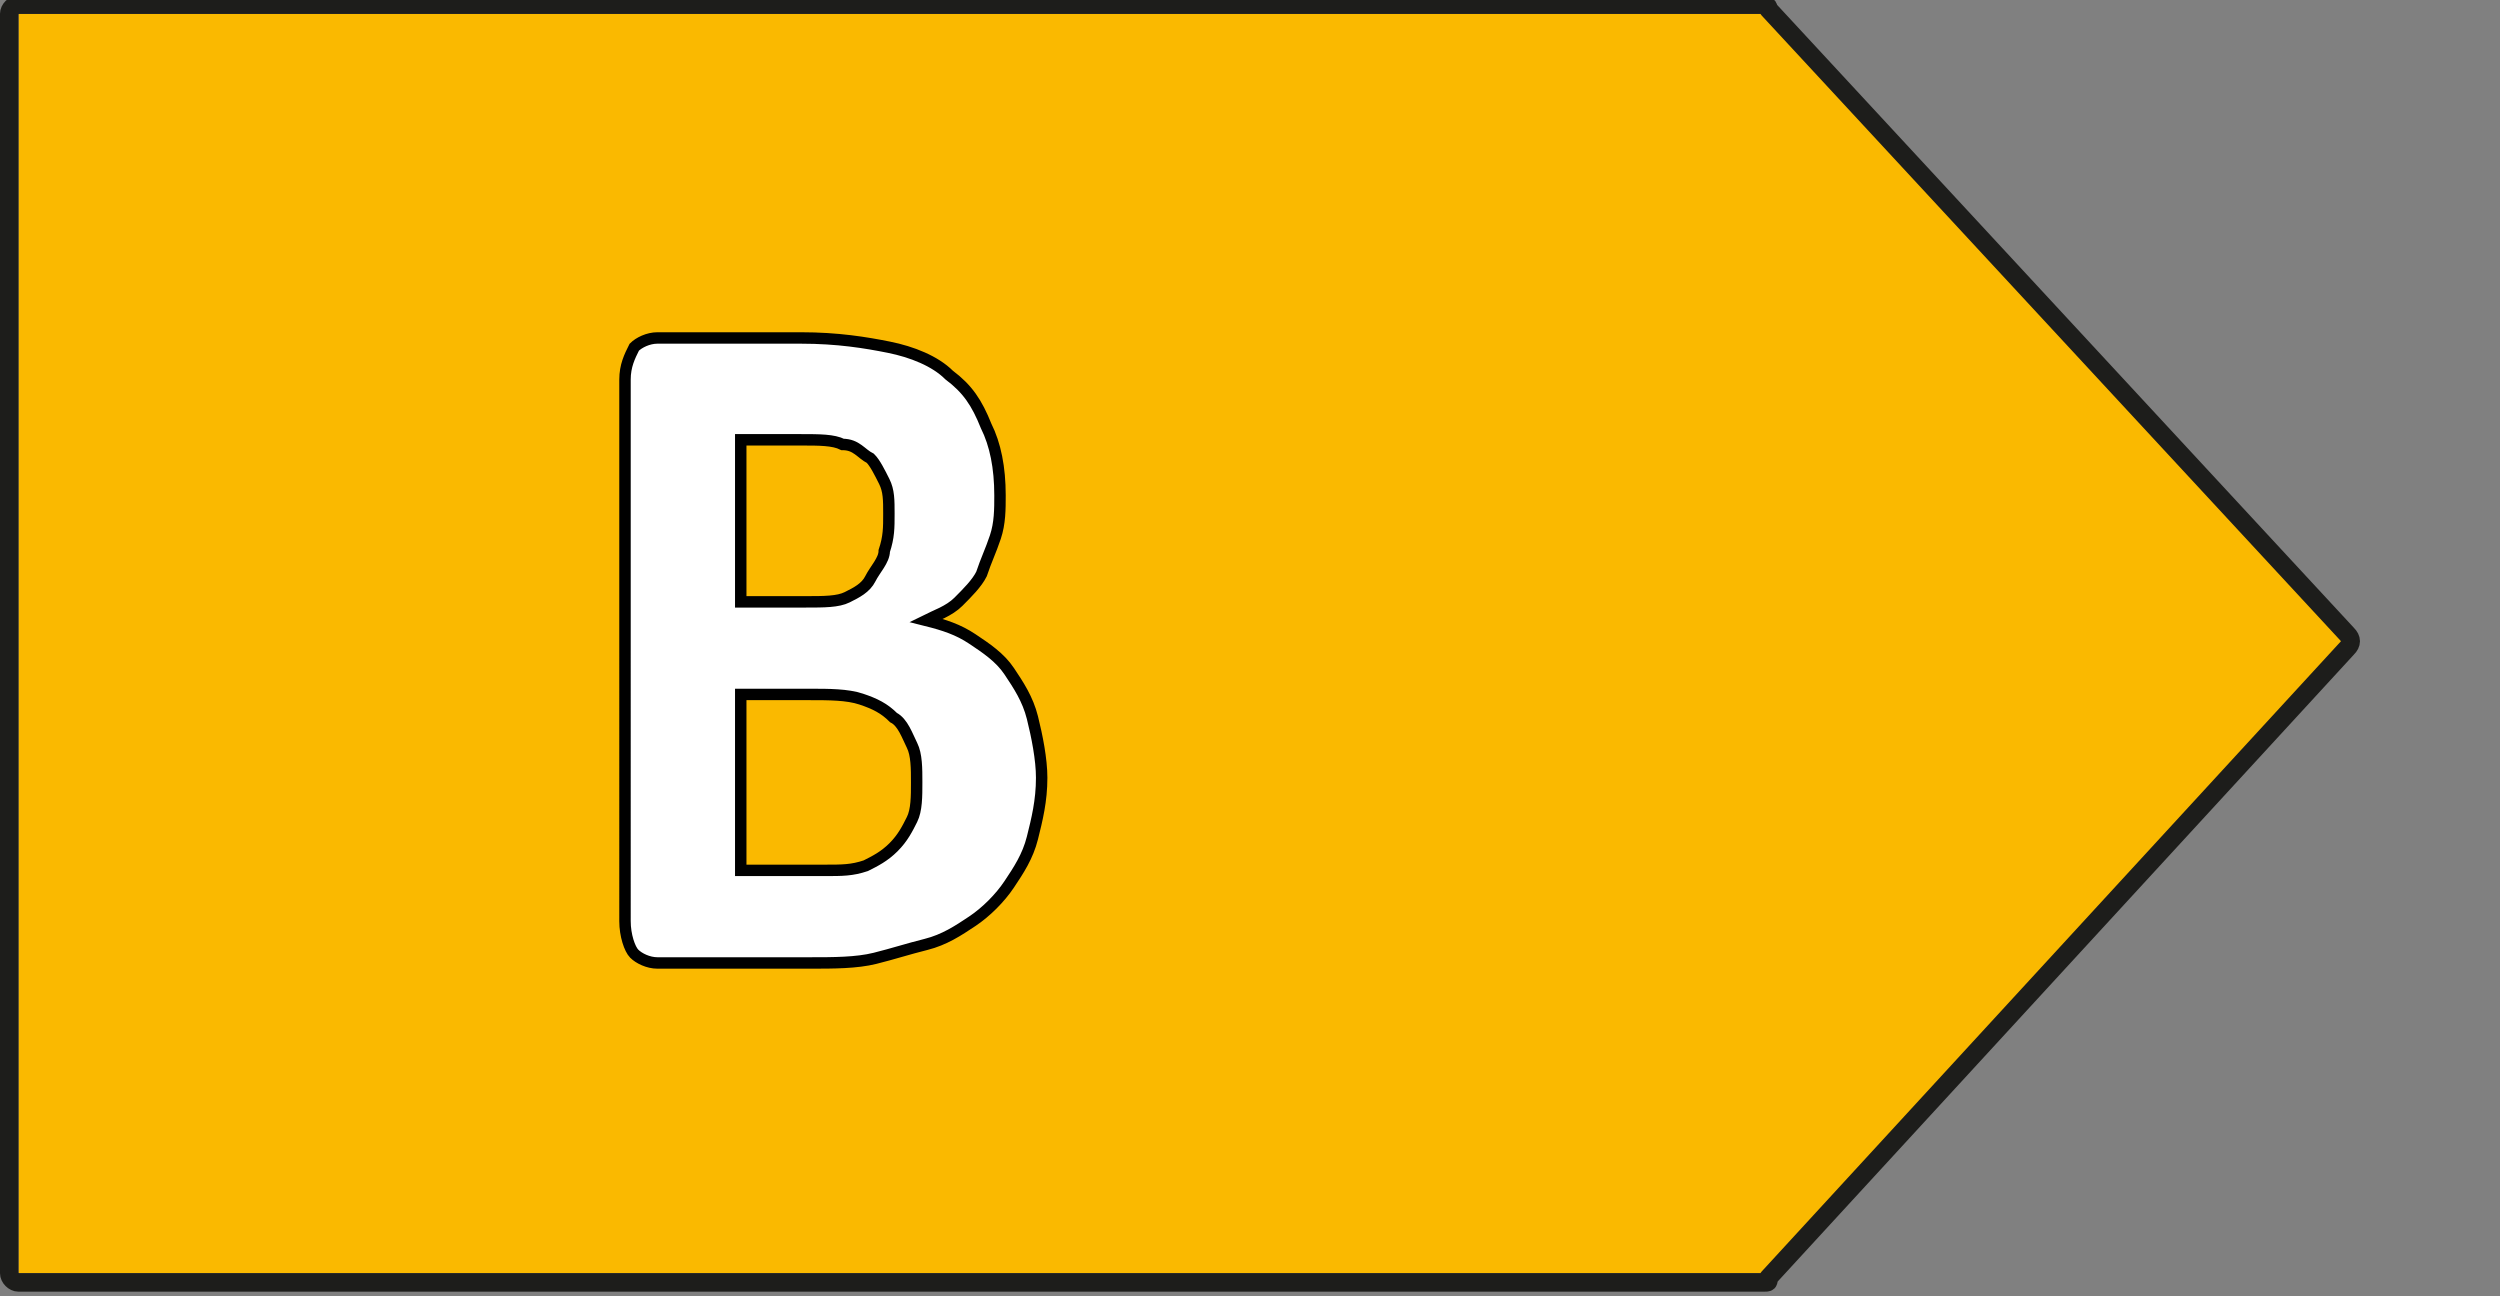 <?xml version="1.0" encoding="utf-8"?>
<!-- Generator: Adobe Illustrator 28.0.0, SVG Export Plug-In . SVG Version: 6.00 Build 0)  -->
<svg version="1.1" id="Laag_1" xmlns="http://www.w3.org/2000/svg" xmlns:xlink="http://www.w3.org/1999/xlink" x="0px" y="0px"
	 viewBox="0 0 54 28" style="enable-background:new 0 0 54 28;" xml:space="preserve">
<rect x="0" y="0" width="54" height="28" fill="#808080" stroke="none"/>
<style type="text/css">
	.st0{fill:#FAB900;}
	.st1{fill:none;stroke:#1D1D1B;stroke-width:0.401;stroke-linejoin:round;stroke-miterlimit:10;}
	.st2{fill:#FFFFFF;stroke:#000000;stroke-width:0.247;stroke-miterlimit:10;}
</style>
<polygon class="st0" points="0.4,0.3 0.4,27.5 38.3,27.5 50.9,13.9 38.3,0.3 "/>
<path class="st1" d="M38.1,0.1H0.4c-0.1,0-0.2,0.1-0.2,0.2v27.2c0,0.1,0.1,0.2,0.2,0.2h37.7c0.1,0,0.1,0,0.1-0.1l12.5-13.6
	c0.1-0.1,0.1-0.2,0-0.3L38.2,0.2C38.2,0.1,38.1,0.1,38.1,0.1z"/>
<g>
	<path class="st2" d="M22.5,16.8c0,0.5-0.1,0.9-0.2,1.3c-0.1,0.4-0.3,0.7-0.5,1c-0.2,0.3-0.5,0.6-0.8,0.8c-0.3,0.2-0.6,0.4-1,0.5
		c-0.4,0.1-0.7,0.2-1.1,0.3c-0.4,0.1-0.9,0.1-1.4,0.1h-3.3c-0.2,0-0.4-0.1-0.5-0.2c-0.1-0.1-0.2-0.4-0.2-0.7V8.2
		c0-0.3,0.1-0.5,0.2-0.7c0.1-0.1,0.3-0.2,0.5-0.2h3.1c0.8,0,1.4,0.1,1.9,0.2c0.5,0.1,1,0.3,1.3,0.6c0.4,0.3,0.6,0.6,0.8,1.1
		c0.2,0.4,0.3,0.9,0.3,1.5c0,0.3,0,0.6-0.1,0.9c-0.1,0.3-0.2,0.5-0.3,0.8c-0.1,0.2-0.3,0.4-0.5,0.6c-0.2,0.2-0.5,0.3-0.7,0.4
		c0.4,0.1,0.7,0.2,1,0.4c0.3,0.2,0.6,0.4,0.8,0.7s0.4,0.6,0.5,1C22.4,15.9,22.5,16.4,22.5,16.8z M19.2,11.1c0-0.3,0-0.5-0.1-0.7
		c-0.1-0.2-0.2-0.4-0.3-0.5c-0.2-0.1-0.3-0.3-0.6-0.3c-0.2-0.1-0.5-0.1-0.9-0.1h-1.3v3.5h1.4c0.4,0,0.7,0,0.9-0.1
		c0.2-0.1,0.4-0.2,0.5-0.4c0.1-0.2,0.3-0.4,0.3-0.6C19.2,11.6,19.2,11.4,19.2,11.1z M19.8,16.9c0-0.3,0-0.6-0.1-0.8
		c-0.1-0.2-0.2-0.5-0.4-0.6c-0.2-0.2-0.4-0.3-0.7-0.4s-0.7-0.1-1.1-0.1h-1.5v3.8h1.8c0.4,0,0.6,0,0.9-0.1c0.2-0.1,0.4-0.2,0.6-0.4
		c0.2-0.2,0.3-0.4,0.4-0.6C19.8,17.5,19.8,17.2,19.8,16.9z"/>
</g>
</svg>

